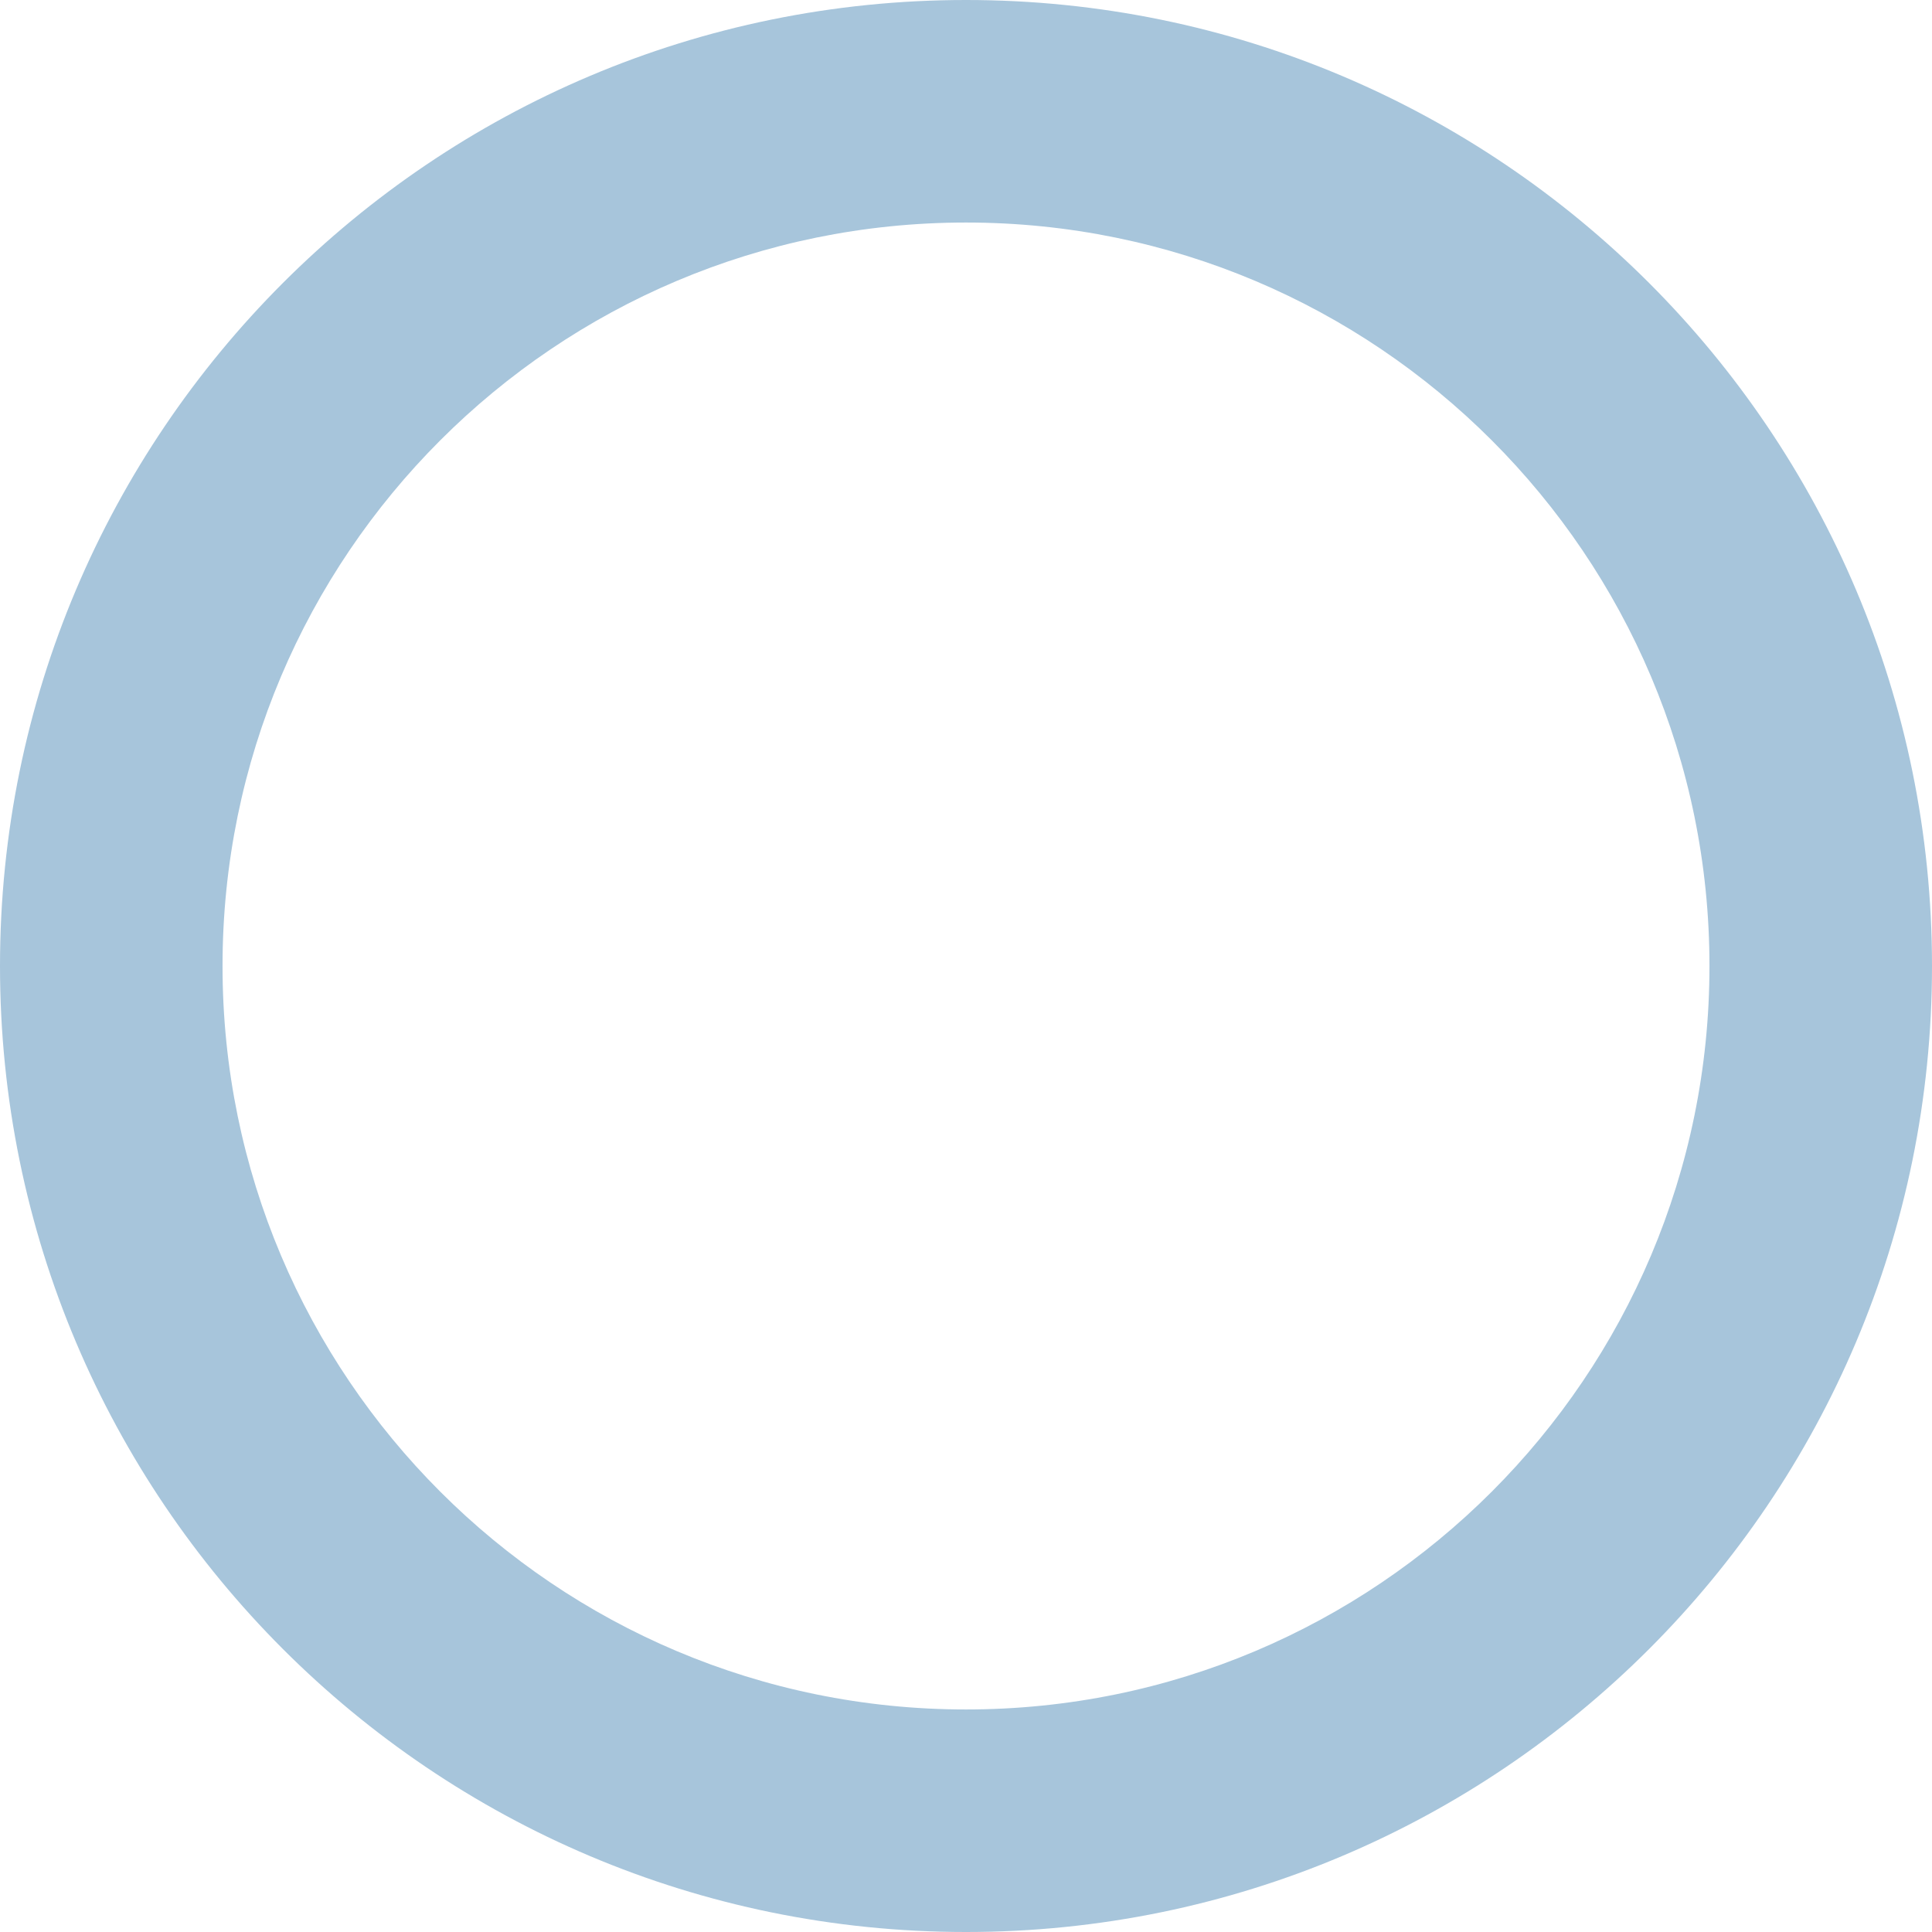 <?xml version="1.0" encoding="UTF-8"?> <svg xmlns="http://www.w3.org/2000/svg" width="44" height="44" viewBox="0 0 44 44" fill="none"><path d="M5.738e-06 22C6.80021e-06 9.85 9.85 8.29187e-07 22 1.8914e-06C34.15 2.95361e-06 44 9.85 44 22C44 34.15 34.15 44 22 44C9.85 44 4.67579e-06 34.15 5.738e-06 22ZM38.932 22C38.932 12.649 31.352 5.068 22 5.068C12.649 5.068 5.068 12.649 5.068 22C5.068 31.352 12.649 38.932 22 38.932C31.352 38.932 38.932 31.352 38.932 22Z" fill="#A7C5DB"></path></svg> 